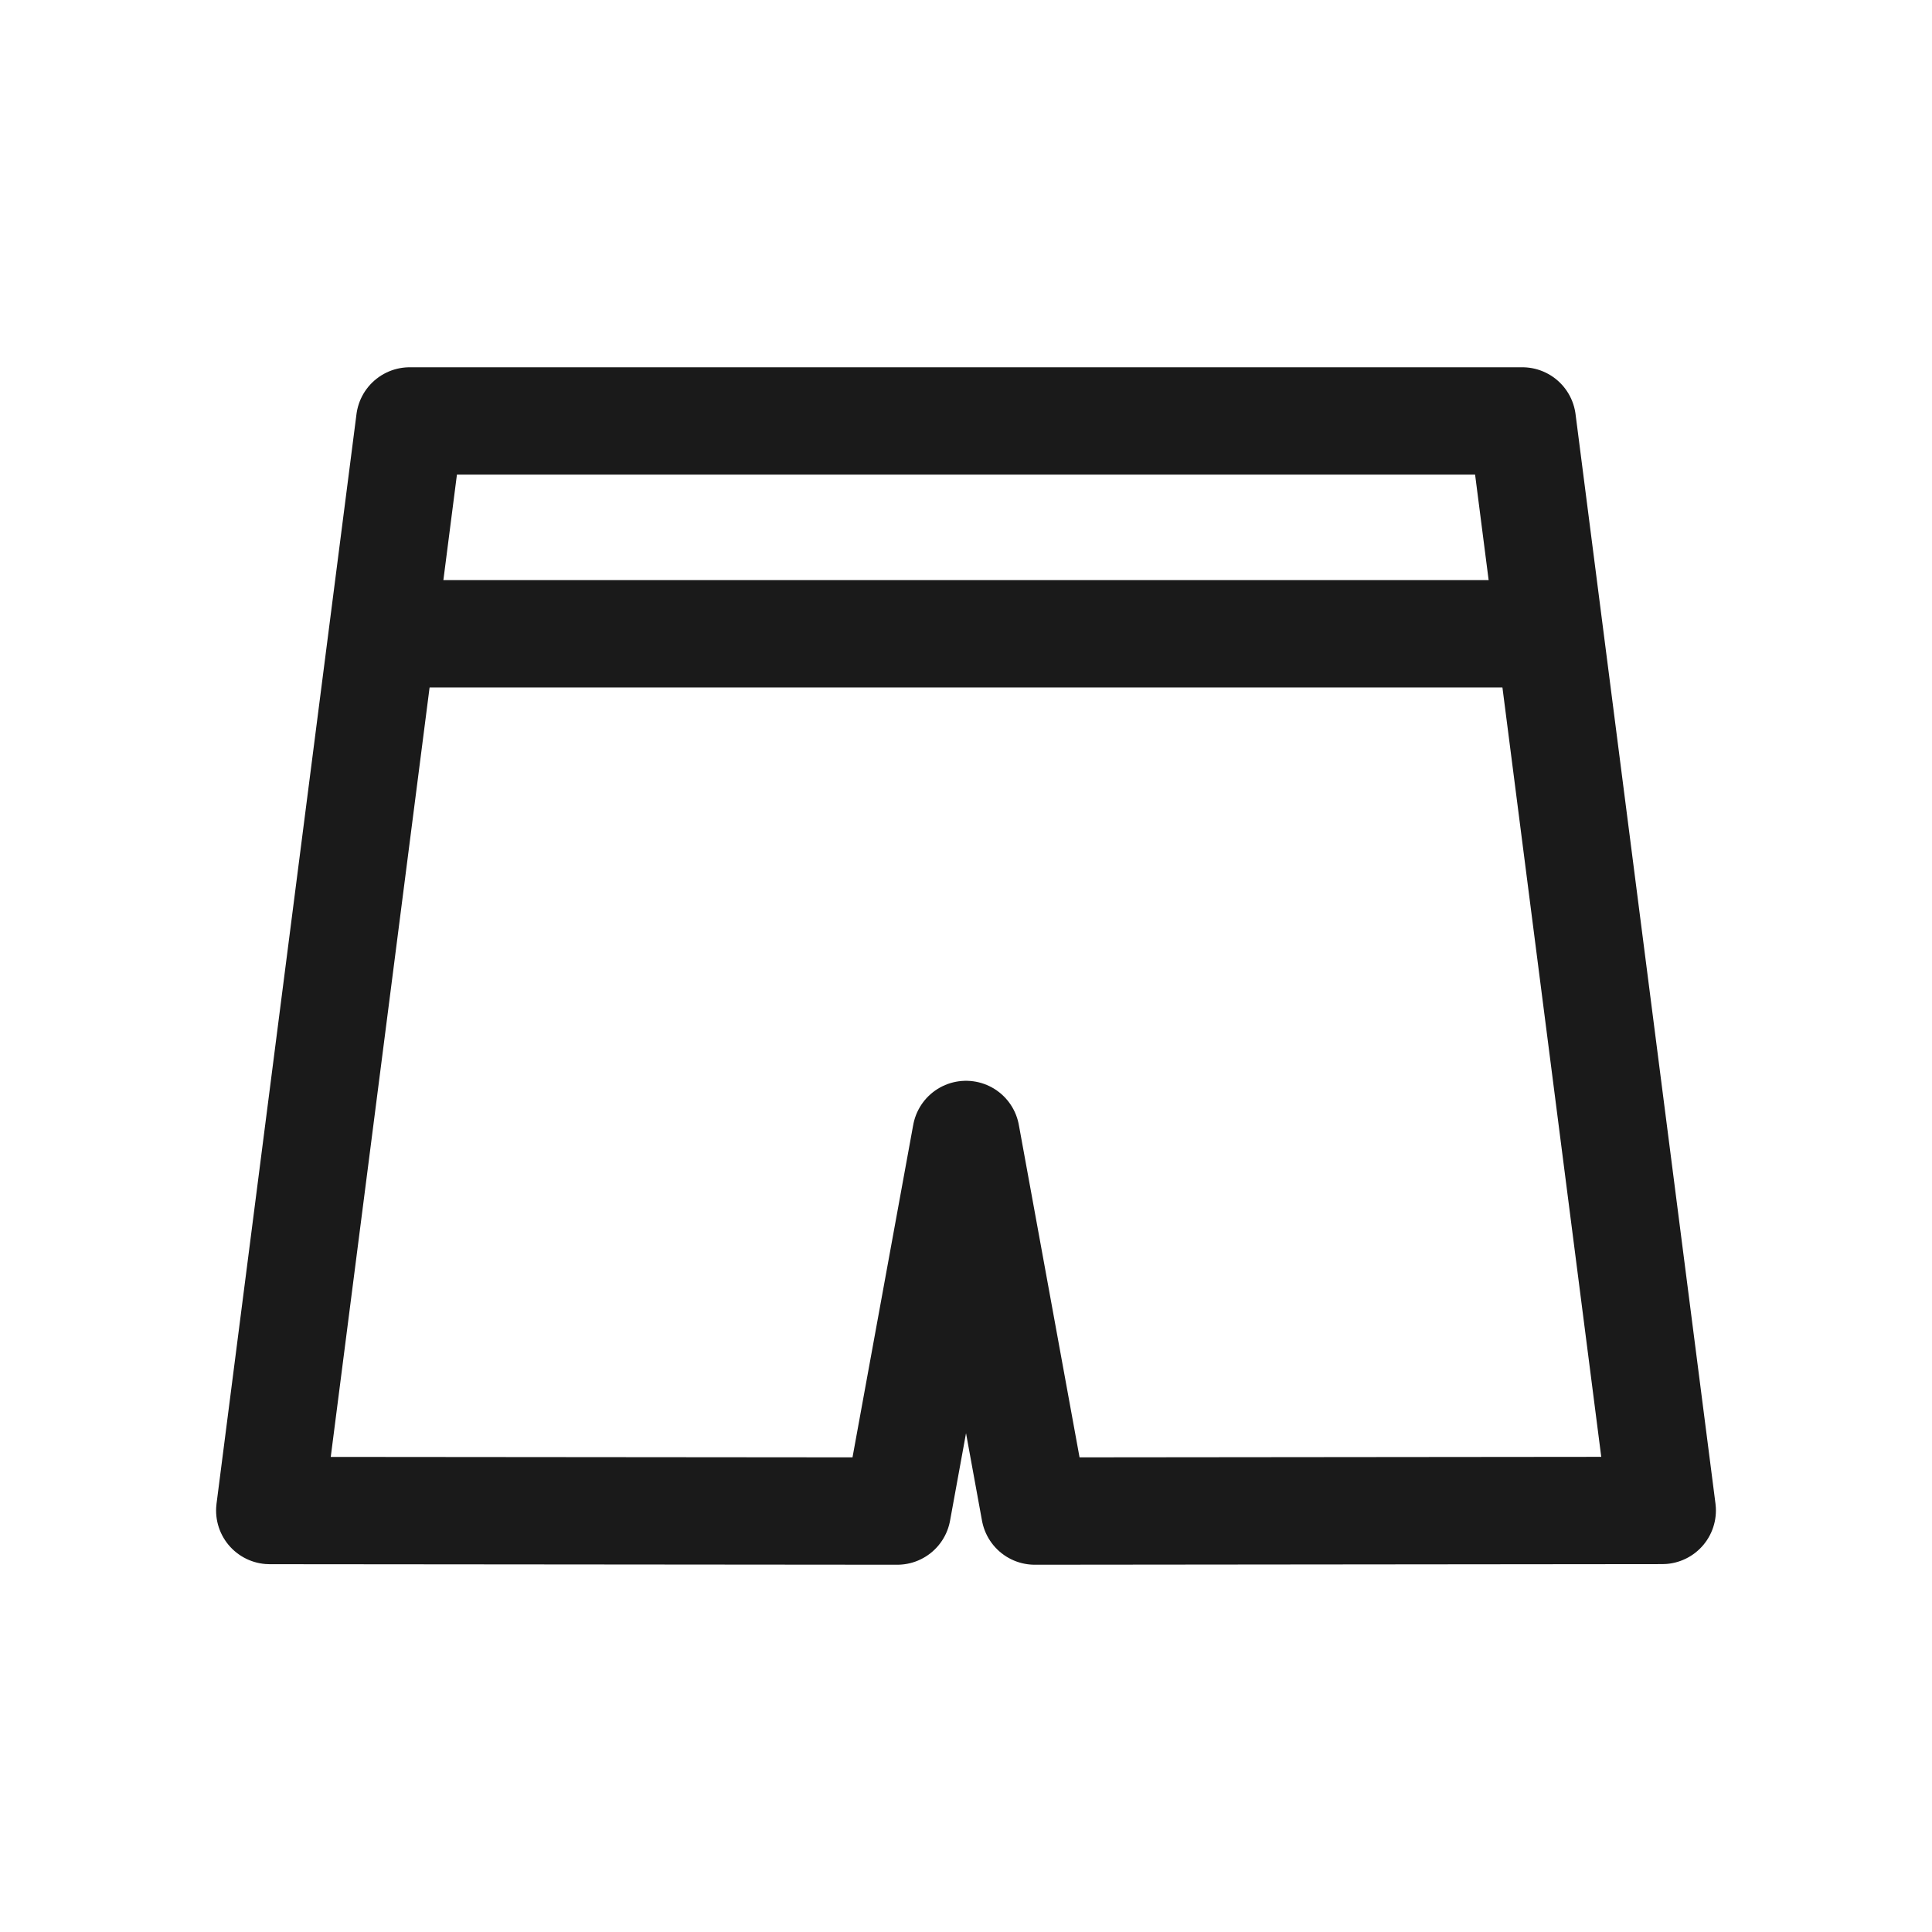 <?xml version="1.0" encoding="UTF-8"?>
<svg id="Shorts" xmlns="http://www.w3.org/2000/svg" viewBox="0 0 72 72">
  <defs>
    <style>
      .cls-1 {
        fill: none;
        stroke: #1a1a1a;
        stroke-linejoin: round;
        stroke-width: 4px;
      }
    </style>
  </defs>
  <polygon class="cls-1" points="38.564 56.313 36.001 42.278 33.438 56.313 10.053 56.293 15.269 15.687 56.732 15.687 61.947 56.29 38.564 56.313"/>
  <line class="cls-1" x1="58.386" y1="23.619" x2="13.343" y2="23.619"/>
</svg>